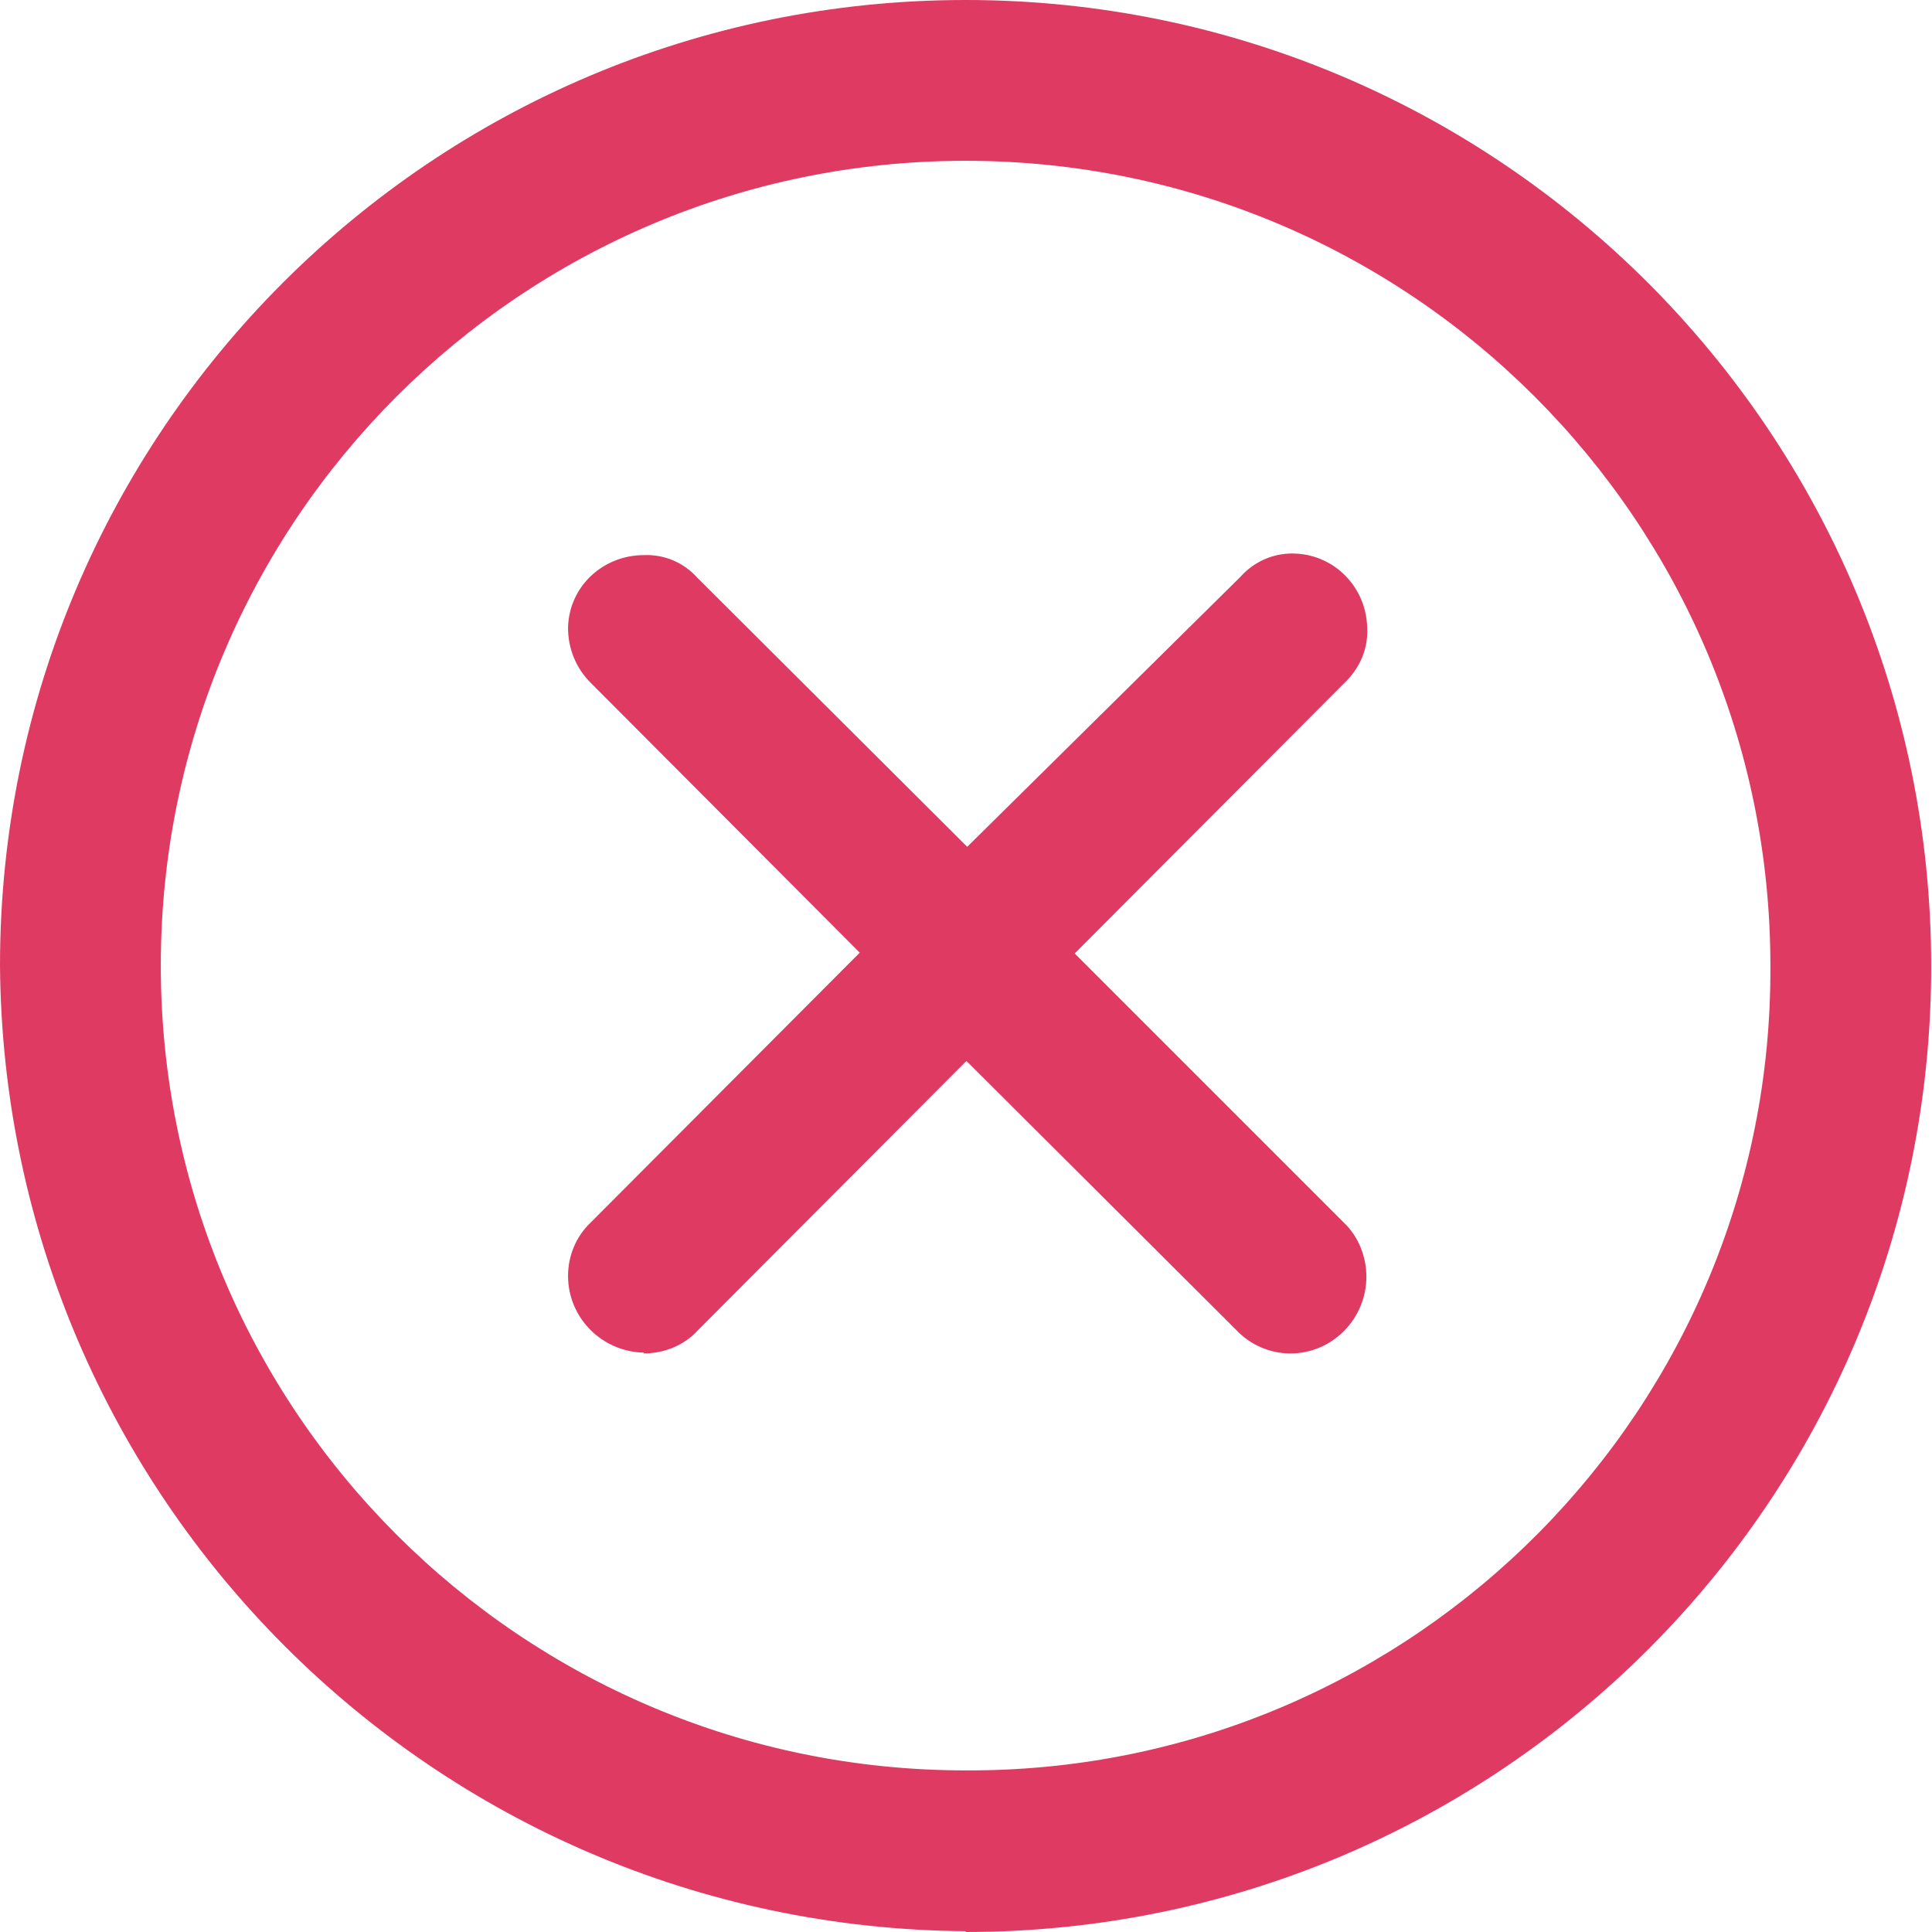 <?xml version="1.0" encoding="UTF-8"?>
<svg xmlns="http://www.w3.org/2000/svg" id="Calque_2" data-name="Calque 2" viewBox="0 0 23.91 23.91">
  <defs>
    <style>
      .cls-1 {
        fill: #df3a62;
        stroke-width: 0px;
      }
    </style>
  </defs>
  <g id="Calque_1-2" data-name="Calque 1">
    <g>
      <path id="Tracé_4564" data-name="Tracé 4564" class="cls-1" d="M7.96,16.75c.26,0,.51-.1.68-.29l3.32-3.33,3.34,3.33c.17.18.41.29.67.29.52,0,.94-.43.94-.95,0-.25-.1-.5-.28-.67l-3.33-3.33,3.34-3.35c.18-.17.29-.41.28-.66,0-.52-.41-.94-.93-.94h0c-.25,0-.48.11-.64.29l-3.38,3.34-3.34-3.33c-.17-.19-.41-.29-.66-.28-.51,0-.93.39-.94.9,0,.26.1.5.28.68l3.33,3.34-3.33,3.34c-.18.17-.28.41-.28.66,0,.52.42.94.94.95Z"></path>
      <path id="Tracé_4671" data-name="Tracé 4671" class="cls-1" d="M11.95,23.91c6.6,0,11.95-5.35,11.95-11.95S18.55,0,11.95,0C5.35,0,0,5.35,0,11.95c.05,6.58,5.37,11.9,11.95,11.95ZM11.95,21.91c-5.5,0-9.96-4.46-9.96-9.96S6.45,1.99,11.95,1.99c5.5,0,9.96,4.46,9.96,9.96.03,5.47-4.39,9.93-9.86,9.96-.03,0-.06,0-.1,0Z"></path>
    </g>
  </g>
</svg>
